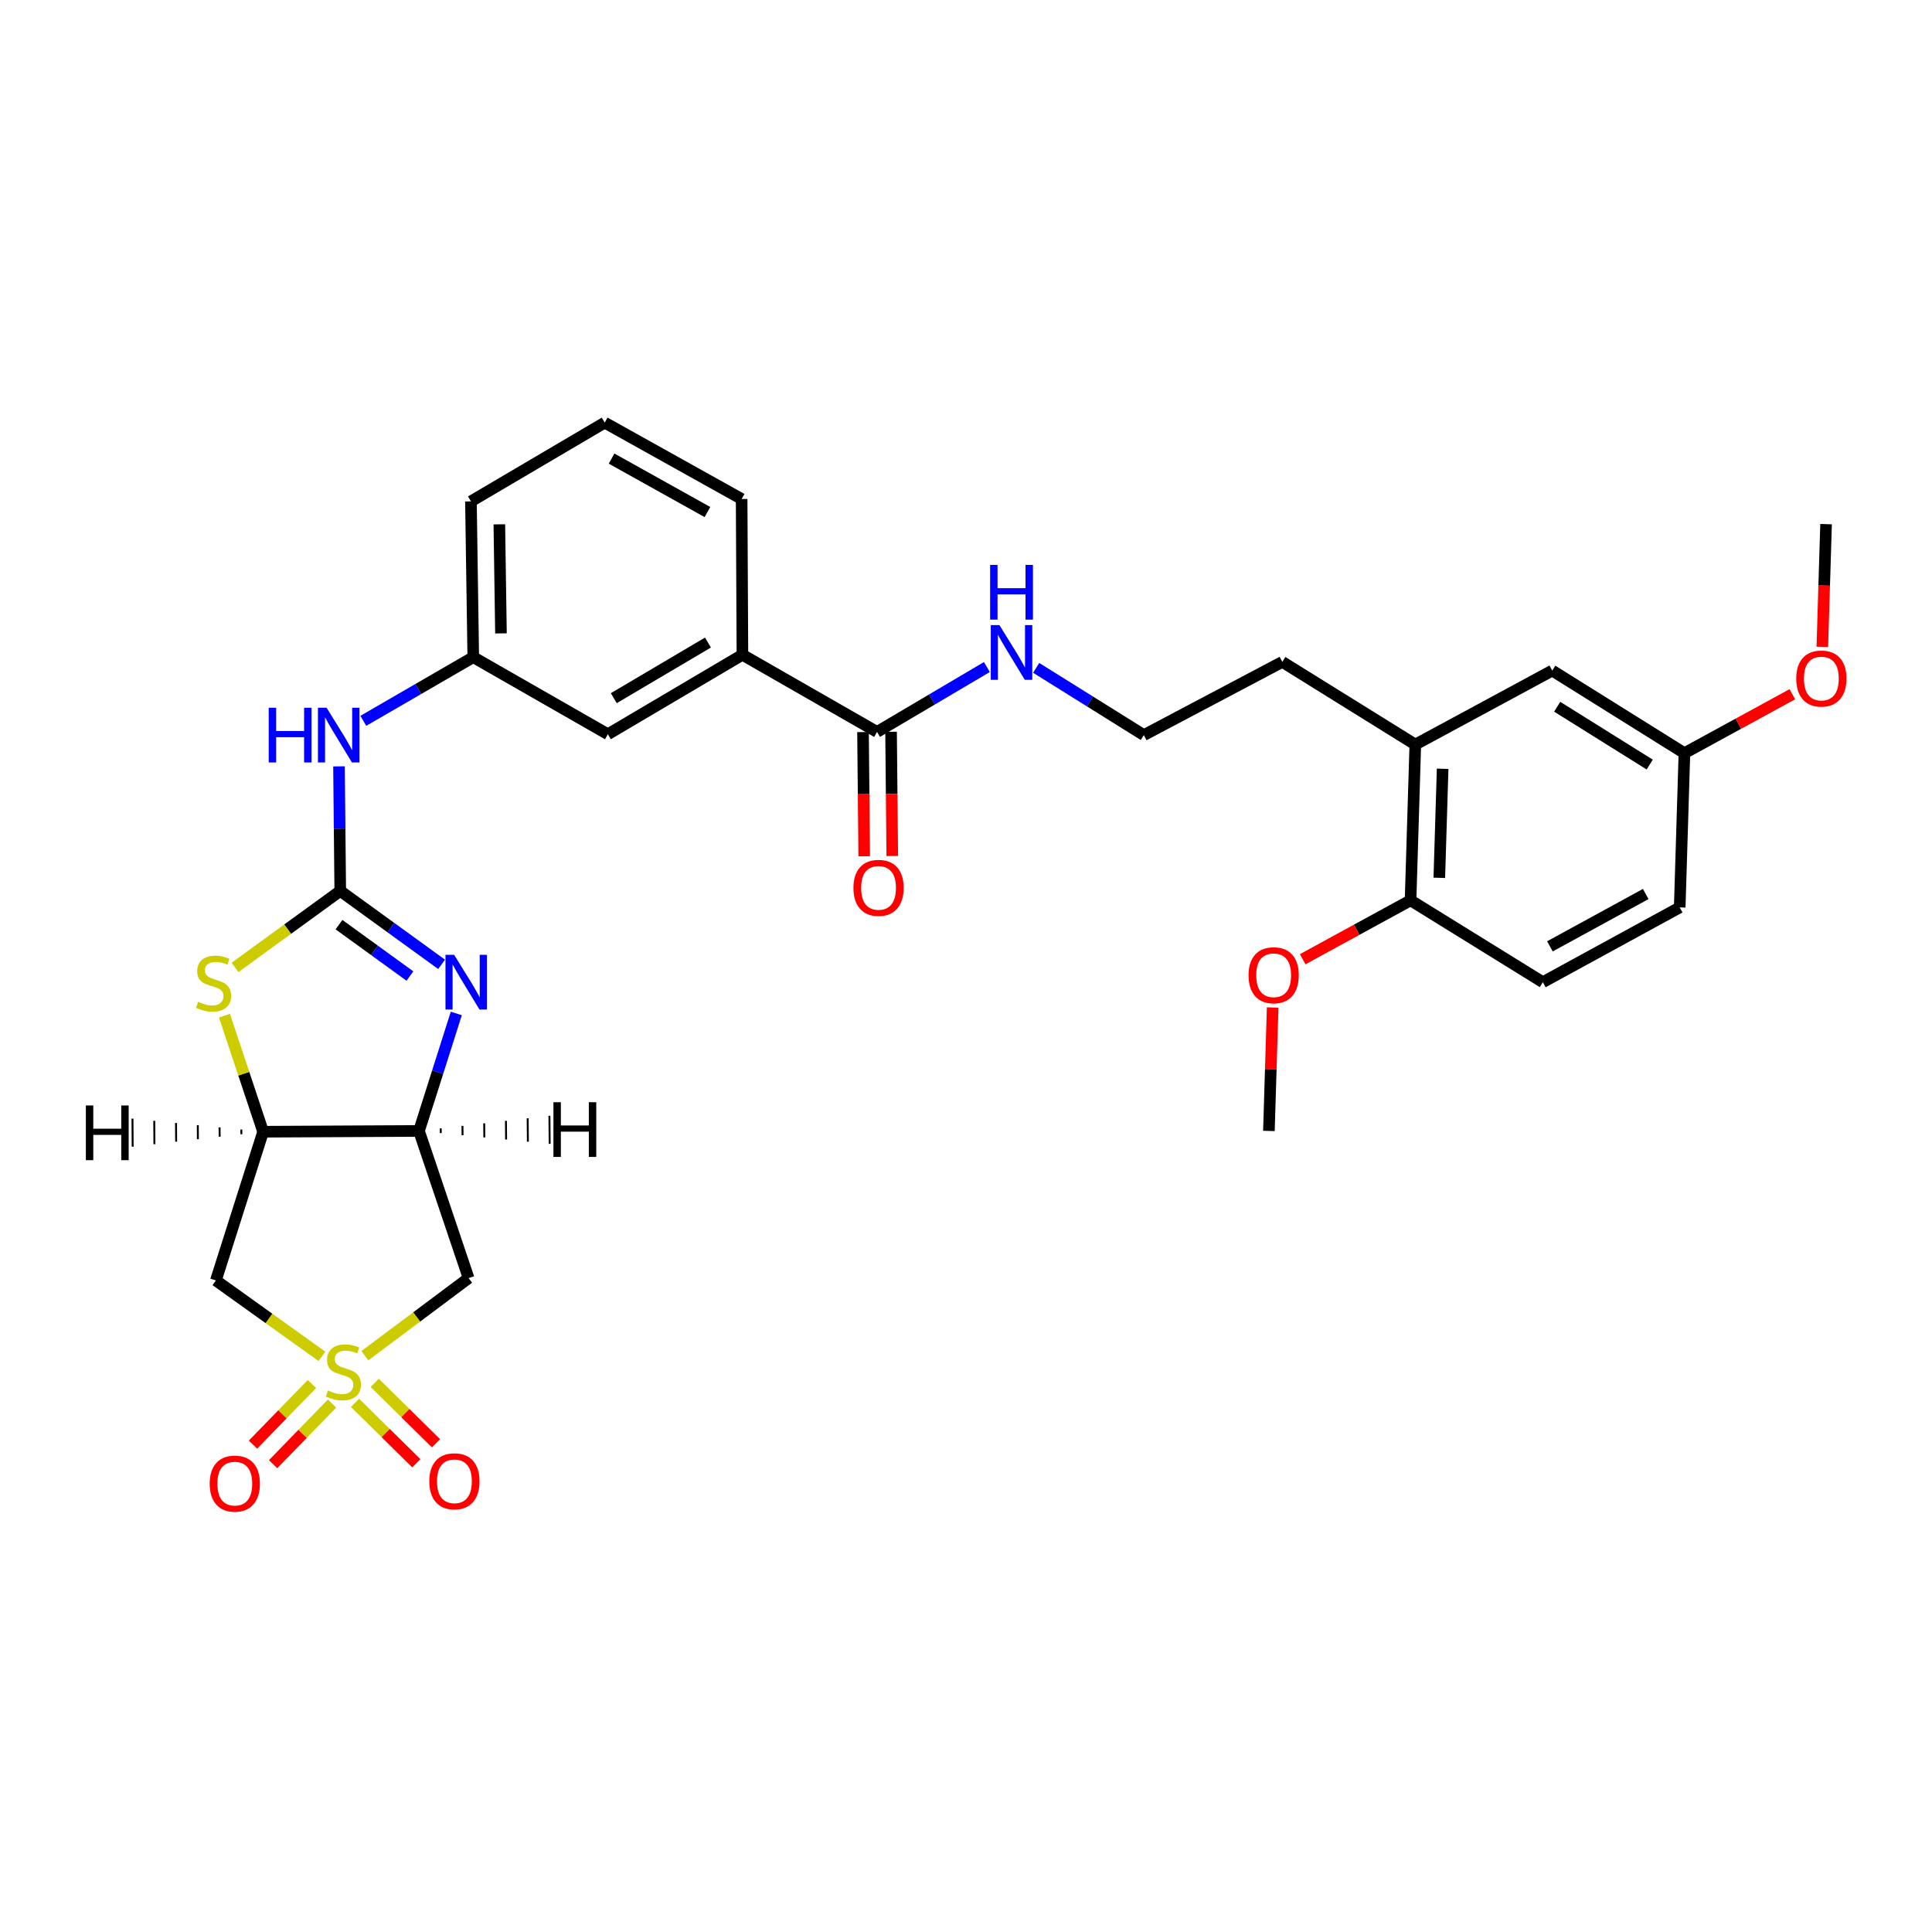 <?xml version='1.0' encoding='iso-8859-1'?>
<svg version='1.1' baseProfile='full'
              xmlns='http://www.w3.org/2000/svg'
                      xmlns:rdkit='http://www.rdkit.org/xml'
                      xmlns:xlink='http://www.w3.org/1999/xlink'
                  xml:space='preserve'
width='1000px' height='1000px' viewBox='0 0 1000 1000'>
<!-- END OF HEADER -->
<rect style='opacity:1.0;fill:#FFFFFF;stroke:none' width='1000' height='1000' x='0' y='0'> </rect>
<path class='bond-5' d='M 188.86,701.698 L 215.704,681.623' style='fill:none;fill-rule:evenodd;stroke:#CCCC00;stroke-width:6px;stroke-linecap:butt;stroke-linejoin:miter;stroke-opacity:1' />
<path class='bond-5' d='M 215.704,681.623 L 242.547,661.548' style='fill:none;fill-rule:evenodd;stroke:#000000;stroke-width:6px;stroke-linecap:butt;stroke-linejoin:miter;stroke-opacity:1' />
<path class='bond-6' d='M 166.648,702.049 L 139.195,682.4' style='fill:none;fill-rule:evenodd;stroke:#CCCC00;stroke-width:6px;stroke-linecap:butt;stroke-linejoin:miter;stroke-opacity:1' />
<path class='bond-6' d='M 139.195,682.4 L 111.742,662.75' style='fill:none;fill-rule:evenodd;stroke:#000000;stroke-width:6px;stroke-linecap:butt;stroke-linejoin:miter;stroke-opacity:1' />
<path class='bond-9' d='M 183.757,726.11 L 199.619,741.745' style='fill:none;fill-rule:evenodd;stroke:#CCCC00;stroke-width:6px;stroke-linecap:butt;stroke-linejoin:miter;stroke-opacity:1' />
<path class='bond-9' d='M 199.619,741.745 L 215.482,757.379' style='fill:none;fill-rule:evenodd;stroke:#FF0000;stroke-width:6px;stroke-linecap:butt;stroke-linejoin:miter;stroke-opacity:1' />
<path class='bond-9' d='M 193.951,715.768 L 209.813,731.403' style='fill:none;fill-rule:evenodd;stroke:#CCCC00;stroke-width:6px;stroke-linecap:butt;stroke-linejoin:miter;stroke-opacity:1' />
<path class='bond-9' d='M 209.813,731.403 L 225.675,747.038' style='fill:none;fill-rule:evenodd;stroke:#FF0000;stroke-width:6px;stroke-linecap:butt;stroke-linejoin:miter;stroke-opacity:1' />
<path class='bond-10' d='M 161.455,716.355 L 146.202,732.046' style='fill:none;fill-rule:evenodd;stroke:#CCCC00;stroke-width:6px;stroke-linecap:butt;stroke-linejoin:miter;stroke-opacity:1' />
<path class='bond-10' d='M 146.202,732.046 L 130.948,747.737' style='fill:none;fill-rule:evenodd;stroke:#FF0000;stroke-width:6px;stroke-linecap:butt;stroke-linejoin:miter;stroke-opacity:1' />
<path class='bond-10' d='M 171.867,726.477 L 156.614,742.168' style='fill:none;fill-rule:evenodd;stroke:#CCCC00;stroke-width:6px;stroke-linecap:butt;stroke-linejoin:miter;stroke-opacity:1' />
<path class='bond-10' d='M 156.614,742.168 L 141.36,757.859' style='fill:none;fill-rule:evenodd;stroke:#FF0000;stroke-width:6px;stroke-linecap:butt;stroke-linejoin:miter;stroke-opacity:1' />
<path class='bond-0' d='M 176.112,461.138 L 148.883,480.932' style='fill:none;fill-rule:evenodd;stroke:#000000;stroke-width:6px;stroke-linecap:butt;stroke-linejoin:miter;stroke-opacity:1' />
<path class='bond-0' d='M 148.883,480.932 L 121.654,500.726' style='fill:none;fill-rule:evenodd;stroke:#CCCC00;stroke-width:6px;stroke-linecap:butt;stroke-linejoin:miter;stroke-opacity:1' />
<path class='bond-8' d='M 176.112,461.138 L 175.789,428.901' style='fill:none;fill-rule:evenodd;stroke:#000000;stroke-width:6px;stroke-linecap:butt;stroke-linejoin:miter;stroke-opacity:1' />
<path class='bond-8' d='M 175.789,428.901 L 175.467,396.664' style='fill:none;fill-rule:evenodd;stroke:#0000FF;stroke-width:6px;stroke-linecap:butt;stroke-linejoin:miter;stroke-opacity:1' />
<path class='bond-32' d='M 176.112,461.138 L 202.34,480.139' style='fill:none;fill-rule:evenodd;stroke:#000000;stroke-width:6px;stroke-linecap:butt;stroke-linejoin:miter;stroke-opacity:1' />
<path class='bond-32' d='M 202.34,480.139 L 228.568,499.141' style='fill:none;fill-rule:evenodd;stroke:#0000FF;stroke-width:6px;stroke-linecap:butt;stroke-linejoin:miter;stroke-opacity:1' />
<path class='bond-32' d='M 175.461,478.598 L 193.82,491.899' style='fill:none;fill-rule:evenodd;stroke:#000000;stroke-width:6px;stroke-linecap:butt;stroke-linejoin:miter;stroke-opacity:1' />
<path class='bond-32' d='M 193.82,491.899 L 212.18,505.2' style='fill:none;fill-rule:evenodd;stroke:#0000FF;stroke-width:6px;stroke-linecap:butt;stroke-linejoin:miter;stroke-opacity:1' />
<path class='bond-1' d='M 236.182,524.56 L 226.525,554.968' style='fill:none;fill-rule:evenodd;stroke:#0000FF;stroke-width:6px;stroke-linecap:butt;stroke-linejoin:miter;stroke-opacity:1' />
<path class='bond-1' d='M 226.525,554.968 L 216.868,585.376' style='fill:none;fill-rule:evenodd;stroke:#000000;stroke-width:6px;stroke-linecap:butt;stroke-linejoin:miter;stroke-opacity:1' />
<path class='bond-2' d='M 216.868,585.376 L 242.547,661.548' style='fill:none;fill-rule:evenodd;stroke:#000000;stroke-width:6px;stroke-linecap:butt;stroke-linejoin:miter;stroke-opacity:1' />
<path class='bond-31' d='M 216.868,585.376 L 136.194,585.779' style='fill:none;fill-rule:evenodd;stroke:#000000;stroke-width:6px;stroke-linecap:butt;stroke-linejoin:miter;stroke-opacity:1' />
<path class='bond-35' d='M 228.141,586.486 L 228.12,584.066' style='fill:none;fill-rule:evenodd;stroke:#000000;stroke-width:1.0px;stroke-linecap:butt;stroke-linejoin:miter;stroke-opacity:1' />
<path class='bond-35' d='M 239.414,587.597 L 239.372,582.757' style='fill:none;fill-rule:evenodd;stroke:#000000;stroke-width:1.0px;stroke-linecap:butt;stroke-linejoin:miter;stroke-opacity:1' />
<path class='bond-35' d='M 250.687,588.708 L 250.623,581.447' style='fill:none;fill-rule:evenodd;stroke:#000000;stroke-width:1.0px;stroke-linecap:butt;stroke-linejoin:miter;stroke-opacity:1' />
<path class='bond-35' d='M 261.96,589.819 L 261.875,580.138' style='fill:none;fill-rule:evenodd;stroke:#000000;stroke-width:1.0px;stroke-linecap:butt;stroke-linejoin:miter;stroke-opacity:1' />
<path class='bond-35' d='M 273.233,590.929 L 273.127,578.829' style='fill:none;fill-rule:evenodd;stroke:#000000;stroke-width:1.0px;stroke-linecap:butt;stroke-linejoin:miter;stroke-opacity:1' />
<path class='bond-35' d='M 284.506,592.04 L 284.378,577.519' style='fill:none;fill-rule:evenodd;stroke:#000000;stroke-width:1.0px;stroke-linecap:butt;stroke-linejoin:miter;stroke-opacity:1' />
<path class='bond-3' d='M 136.194,585.779 L 111.742,662.75' style='fill:none;fill-rule:evenodd;stroke:#000000;stroke-width:6px;stroke-linecap:butt;stroke-linejoin:miter;stroke-opacity:1' />
<path class='bond-4' d='M 136.194,585.779 L 126.188,555.744' style='fill:none;fill-rule:evenodd;stroke:#000000;stroke-width:6px;stroke-linecap:butt;stroke-linejoin:miter;stroke-opacity:1' />
<path class='bond-4' d='M 126.188,555.744 L 116.181,525.708' style='fill:none;fill-rule:evenodd;stroke:#CCCC00;stroke-width:6px;stroke-linecap:butt;stroke-linejoin:miter;stroke-opacity:1' />
<path class='bond-36' d='M 124.923,584.648 L 124.94,587.068' style='fill:none;fill-rule:evenodd;stroke:#000000;stroke-width:1.0px;stroke-linecap:butt;stroke-linejoin:miter;stroke-opacity:1' />
<path class='bond-36' d='M 113.652,583.516 L 113.686,588.357' style='fill:none;fill-rule:evenodd;stroke:#000000;stroke-width:1.0px;stroke-linecap:butt;stroke-linejoin:miter;stroke-opacity:1' />
<path class='bond-36' d='M 102.381,582.385 L 102.432,589.646' style='fill:none;fill-rule:evenodd;stroke:#000000;stroke-width:1.0px;stroke-linecap:butt;stroke-linejoin:miter;stroke-opacity:1' />
<path class='bond-36' d='M 91.11,581.254 L 91.178,590.935' style='fill:none;fill-rule:evenodd;stroke:#000000;stroke-width:1.0px;stroke-linecap:butt;stroke-linejoin:miter;stroke-opacity:1' />
<path class='bond-36' d='M 79.839,580.123 L 79.924,592.223' style='fill:none;fill-rule:evenodd;stroke:#000000;stroke-width:1.0px;stroke-linecap:butt;stroke-linejoin:miter;stroke-opacity:1' />
<path class='bond-36' d='M 68.568,578.991 L 68.67,593.512' style='fill:none;fill-rule:evenodd;stroke:#000000;stroke-width:1.0px;stroke-linecap:butt;stroke-linejoin:miter;stroke-opacity:1' />
<path class='bond-7' d='M 453.953,378.842 L 384.275,338.916' style='fill:none;fill-rule:evenodd;stroke:#000000;stroke-width:6px;stroke-linecap:butt;stroke-linejoin:miter;stroke-opacity:1' />
<path class='bond-17' d='M 446.693,378.912 L 447.005,411.061' style='fill:none;fill-rule:evenodd;stroke:#000000;stroke-width:6px;stroke-linecap:butt;stroke-linejoin:miter;stroke-opacity:1' />
<path class='bond-17' d='M 447.005,411.061 L 447.317,443.21' style='fill:none;fill-rule:evenodd;stroke:#FF0000;stroke-width:6px;stroke-linecap:butt;stroke-linejoin:miter;stroke-opacity:1' />
<path class='bond-17' d='M 461.214,378.772 L 461.526,410.92' style='fill:none;fill-rule:evenodd;stroke:#000000;stroke-width:6px;stroke-linecap:butt;stroke-linejoin:miter;stroke-opacity:1' />
<path class='bond-17' d='M 461.526,410.92 L 461.838,443.069' style='fill:none;fill-rule:evenodd;stroke:#FF0000;stroke-width:6px;stroke-linecap:butt;stroke-linejoin:miter;stroke-opacity:1' />
<path class='bond-18' d='M 453.953,378.842 L 482.379,362.048' style='fill:none;fill-rule:evenodd;stroke:#000000;stroke-width:6px;stroke-linecap:butt;stroke-linejoin:miter;stroke-opacity:1' />
<path class='bond-18' d='M 482.379,362.048 L 510.806,345.254' style='fill:none;fill-rule:evenodd;stroke:#0000FF;stroke-width:6px;stroke-linecap:butt;stroke-linejoin:miter;stroke-opacity:1' />
<path class='bond-15' d='M 188.057,373.103 L 216.508,356.627' style='fill:none;fill-rule:evenodd;stroke:#0000FF;stroke-width:6px;stroke-linecap:butt;stroke-linejoin:miter;stroke-opacity:1' />
<path class='bond-15' d='M 216.508,356.627 L 244.959,340.151' style='fill:none;fill-rule:evenodd;stroke:#000000;stroke-width:6px;stroke-linecap:butt;stroke-linejoin:miter;stroke-opacity:1' />
<path class='bond-11' d='M 384.275,338.916 L 314.637,380.044' style='fill:none;fill-rule:evenodd;stroke:#000000;stroke-width:6px;stroke-linecap:butt;stroke-linejoin:miter;stroke-opacity:1' />
<path class='bond-11' d='M 366.445,332.582 L 317.698,361.371' style='fill:none;fill-rule:evenodd;stroke:#000000;stroke-width:6px;stroke-linecap:butt;stroke-linejoin:miter;stroke-opacity:1' />
<path class='bond-33' d='M 384.275,338.916 L 383.872,258.283' style='fill:none;fill-rule:evenodd;stroke:#000000;stroke-width:6px;stroke-linecap:butt;stroke-linejoin:miter;stroke-opacity:1' />
<path class='bond-12' d='M 732.561,385.377 L 663.722,342.595' style='fill:none;fill-rule:evenodd;stroke:#000000;stroke-width:6px;stroke-linecap:butt;stroke-linejoin:miter;stroke-opacity:1' />
<path class='bond-14' d='M 732.561,385.377 L 730.101,466.01' style='fill:none;fill-rule:evenodd;stroke:#000000;stroke-width:6px;stroke-linecap:butt;stroke-linejoin:miter;stroke-opacity:1' />
<path class='bond-14' d='M 746.707,397.915 L 744.984,454.358' style='fill:none;fill-rule:evenodd;stroke:#000000;stroke-width:6px;stroke-linecap:butt;stroke-linejoin:miter;stroke-opacity:1' />
<path class='bond-16' d='M 732.561,385.377 L 803.441,347.089' style='fill:none;fill-rule:evenodd;stroke:#000000;stroke-width:6px;stroke-linecap:butt;stroke-linejoin:miter;stroke-opacity:1' />
<path class='bond-13' d='M 314.637,380.044 L 244.959,340.151' style='fill:none;fill-rule:evenodd;stroke:#000000;stroke-width:6px;stroke-linecap:butt;stroke-linejoin:miter;stroke-opacity:1' />
<path class='bond-19' d='M 730.101,466.01 L 798.569,508.38' style='fill:none;fill-rule:evenodd;stroke:#000000;stroke-width:6px;stroke-linecap:butt;stroke-linejoin:miter;stroke-opacity:1' />
<path class='bond-22' d='M 730.101,466.01 L 702.182,481.256' style='fill:none;fill-rule:evenodd;stroke:#000000;stroke-width:6px;stroke-linecap:butt;stroke-linejoin:miter;stroke-opacity:1' />
<path class='bond-22' d='M 702.182,481.256 L 674.263,496.501' style='fill:none;fill-rule:evenodd;stroke:#FF0000;stroke-width:6px;stroke-linecap:butt;stroke-linejoin:miter;stroke-opacity:1' />
<path class='bond-28' d='M 244.959,340.151 L 243.757,259.517' style='fill:none;fill-rule:evenodd;stroke:#000000;stroke-width:6px;stroke-linecap:butt;stroke-linejoin:miter;stroke-opacity:1' />
<path class='bond-28' d='M 259.298,327.839 L 258.457,271.396' style='fill:none;fill-rule:evenodd;stroke:#000000;stroke-width:6px;stroke-linecap:butt;stroke-linejoin:miter;stroke-opacity:1' />
<path class='bond-20' d='M 803.441,347.089 L 871.853,389.838' style='fill:none;fill-rule:evenodd;stroke:#000000;stroke-width:6px;stroke-linecap:butt;stroke-linejoin:miter;stroke-opacity:1' />
<path class='bond-20' d='M 806.008,365.816 L 853.896,395.74' style='fill:none;fill-rule:evenodd;stroke:#000000;stroke-width:6px;stroke-linecap:butt;stroke-linejoin:miter;stroke-opacity:1' />
<path class='bond-23' d='M 536.325,345.684 L 564.184,363.086' style='fill:none;fill-rule:evenodd;stroke:#0000FF;stroke-width:6px;stroke-linecap:butt;stroke-linejoin:miter;stroke-opacity:1' />
<path class='bond-23' d='M 564.184,363.086 L 592.043,380.488' style='fill:none;fill-rule:evenodd;stroke:#000000;stroke-width:6px;stroke-linecap:butt;stroke-linejoin:miter;stroke-opacity:1' />
<path class='bond-34' d='M 798.569,508.38 L 869.417,469.673' style='fill:none;fill-rule:evenodd;stroke:#000000;stroke-width:6px;stroke-linecap:butt;stroke-linejoin:miter;stroke-opacity:1' />
<path class='bond-34' d='M 802.234,489.831 L 851.827,462.736' style='fill:none;fill-rule:evenodd;stroke:#000000;stroke-width:6px;stroke-linecap:butt;stroke-linejoin:miter;stroke-opacity:1' />
<path class='bond-21' d='M 871.853,389.838 L 869.417,469.673' style='fill:none;fill-rule:evenodd;stroke:#000000;stroke-width:6px;stroke-linecap:butt;stroke-linejoin:miter;stroke-opacity:1' />
<path class='bond-24' d='M 871.853,389.838 L 899.784,374.585' style='fill:none;fill-rule:evenodd;stroke:#000000;stroke-width:6px;stroke-linecap:butt;stroke-linejoin:miter;stroke-opacity:1' />
<path class='bond-24' d='M 899.784,374.585 L 927.714,359.332' style='fill:none;fill-rule:evenodd;stroke:#FF0000;stroke-width:6px;stroke-linecap:butt;stroke-linejoin:miter;stroke-opacity:1' />
<path class='bond-29' d='M 658.733,521.479 L 657.758,553.428' style='fill:none;fill-rule:evenodd;stroke:#FF0000;stroke-width:6px;stroke-linecap:butt;stroke-linejoin:miter;stroke-opacity:1' />
<path class='bond-29' d='M 657.758,553.428 L 656.784,585.376' style='fill:none;fill-rule:evenodd;stroke:#000000;stroke-width:6px;stroke-linecap:butt;stroke-linejoin:miter;stroke-opacity:1' />
<path class='bond-25' d='M 592.043,380.488 L 663.722,342.595' style='fill:none;fill-rule:evenodd;stroke:#000000;stroke-width:6px;stroke-linecap:butt;stroke-linejoin:miter;stroke-opacity:1' />
<path class='bond-30' d='M 943.231,334.814 L 944.2,303.055' style='fill:none;fill-rule:evenodd;stroke:#FF0000;stroke-width:6px;stroke-linecap:butt;stroke-linejoin:miter;stroke-opacity:1' />
<path class='bond-30' d='M 944.2,303.055 L 945.17,271.295' style='fill:none;fill-rule:evenodd;stroke:#000000;stroke-width:6px;stroke-linecap:butt;stroke-linejoin:miter;stroke-opacity:1' />
<path class='bond-26' d='M 383.872,258.283 L 312.991,218.752' style='fill:none;fill-rule:evenodd;stroke:#000000;stroke-width:6px;stroke-linecap:butt;stroke-linejoin:miter;stroke-opacity:1' />
<path class='bond-26' d='M 366.167,265.035 L 316.551,237.364' style='fill:none;fill-rule:evenodd;stroke:#000000;stroke-width:6px;stroke-linecap:butt;stroke-linejoin:miter;stroke-opacity:1' />
<path class='bond-27' d='M 312.991,218.752 L 243.757,259.517' style='fill:none;fill-rule:evenodd;stroke:#000000;stroke-width:6px;stroke-linecap:butt;stroke-linejoin:miter;stroke-opacity:1' />
<path  class='atom-0' d='M 169.758 719.721
Q 170.078 719.841, 171.398 720.401
Q 172.718 720.961, 174.158 721.321
Q 175.638 721.641, 177.078 721.641
Q 179.758 721.641, 181.318 720.361
Q 182.878 719.041, 182.878 716.761
Q 182.878 715.201, 182.078 714.241
Q 181.318 713.281, 180.118 712.761
Q 178.918 712.241, 176.918 711.641
Q 174.398 710.881, 172.878 710.161
Q 171.398 709.441, 170.318 707.921
Q 169.278 706.401, 169.278 703.841
Q 169.278 700.281, 171.678 698.081
Q 174.118 695.881, 178.918 695.881
Q 182.198 695.881, 185.918 697.441
L 184.998 700.521
Q 181.598 699.121, 179.038 699.121
Q 176.278 699.121, 174.758 700.281
Q 173.238 701.401, 173.278 703.361
Q 173.278 704.881, 174.038 705.801
Q 174.838 706.721, 175.958 707.241
Q 177.118 707.761, 179.038 708.361
Q 181.598 709.161, 183.118 709.961
Q 184.638 710.761, 185.718 712.401
Q 186.838 714.001, 186.838 716.761
Q 186.838 720.681, 184.198 722.801
Q 181.598 724.881, 177.238 724.881
Q 174.718 724.881, 172.798 724.321
Q 170.918 723.801, 168.678 722.881
L 169.758 719.721
' fill='#CCCC00'/>
<path  class='atom-2' d='M 235.061 494.22
L 244.341 509.22
Q 245.261 510.7, 246.741 513.38
Q 248.221 516.06, 248.301 516.22
L 248.301 494.22
L 252.061 494.22
L 252.061 522.54
L 248.181 522.54
L 238.221 506.14
Q 237.061 504.22, 235.821 502.02
Q 234.621 499.82, 234.261 499.14
L 234.261 522.54
L 230.581 522.54
L 230.581 494.22
L 235.061 494.22
' fill='#0000FF'/>
<path  class='atom-5' d='M 102.548 518.52
Q 102.868 518.64, 104.188 519.2
Q 105.508 519.76, 106.948 520.12
Q 108.428 520.44, 109.868 520.44
Q 112.548 520.44, 114.108 519.16
Q 115.668 517.84, 115.668 515.56
Q 115.668 514, 114.868 513.04
Q 114.108 512.08, 112.908 511.56
Q 111.708 511.04, 109.708 510.44
Q 107.188 509.68, 105.668 508.96
Q 104.188 508.24, 103.108 506.72
Q 102.068 505.2, 102.068 502.64
Q 102.068 499.08, 104.468 496.88
Q 106.908 494.68, 111.708 494.68
Q 114.988 494.68, 118.708 496.24
L 117.788 499.32
Q 114.388 497.92, 111.828 497.92
Q 109.068 497.92, 107.548 499.08
Q 106.028 500.2, 106.068 502.16
Q 106.068 503.68, 106.828 504.6
Q 107.628 505.52, 108.748 506.04
Q 109.908 506.56, 111.828 507.16
Q 114.388 507.96, 115.908 508.76
Q 117.428 509.56, 118.508 511.2
Q 119.628 512.8, 119.628 515.56
Q 119.628 519.48, 116.988 521.6
Q 114.388 523.68, 110.028 523.68
Q 107.508 523.68, 105.588 523.12
Q 103.708 522.6, 101.468 521.68
L 102.548 518.52
' fill='#CCCC00'/>
<path  class='atom-9' d='M 139.085 366.328
L 142.925 366.328
L 142.925 378.368
L 157.405 378.368
L 157.405 366.328
L 161.245 366.328
L 161.245 394.648
L 157.405 394.648
L 157.405 381.568
L 142.925 381.568
L 142.925 394.648
L 139.085 394.648
L 139.085 366.328
' fill='#0000FF'/>
<path  class='atom-9' d='M 169.045 366.328
L 178.325 381.328
Q 179.245 382.808, 180.725 385.488
Q 182.205 388.168, 182.285 388.328
L 182.285 366.328
L 186.045 366.328
L 186.045 394.648
L 182.165 394.648
L 172.205 378.248
Q 171.045 376.328, 169.805 374.128
Q 168.605 371.928, 168.245 371.248
L 168.245 394.648
L 164.565 394.648
L 164.565 366.328
L 169.045 366.328
' fill='#0000FF'/>
<path  class='atom-10' d='M 222.206 766.706
Q 222.206 759.906, 225.566 756.106
Q 228.926 752.306, 235.206 752.306
Q 241.486 752.306, 244.846 756.106
Q 248.206 759.906, 248.206 766.706
Q 248.206 773.586, 244.806 777.506
Q 241.406 781.386, 235.206 781.386
Q 228.966 781.386, 225.566 777.506
Q 222.206 773.626, 222.206 766.706
M 235.206 778.186
Q 239.526 778.186, 241.846 775.306
Q 244.206 772.386, 244.206 766.706
Q 244.206 761.146, 241.846 758.346
Q 239.526 755.506, 235.206 755.506
Q 230.886 755.506, 228.526 758.306
Q 226.206 761.106, 226.206 766.706
Q 226.206 772.426, 228.526 775.306
Q 230.886 778.186, 235.206 778.186
' fill='#FF0000'/>
<path  class='atom-11' d='M 108.536 767.916
Q 108.536 761.116, 111.896 757.316
Q 115.256 753.516, 121.536 753.516
Q 127.816 753.516, 131.176 757.316
Q 134.536 761.116, 134.536 767.916
Q 134.536 774.796, 131.136 778.716
Q 127.736 782.596, 121.536 782.596
Q 115.296 782.596, 111.896 778.716
Q 108.536 774.836, 108.536 767.916
M 121.536 779.396
Q 125.856 779.396, 128.176 776.516
Q 130.536 773.596, 130.536 767.916
Q 130.536 762.356, 128.176 759.556
Q 125.856 756.716, 121.536 756.716
Q 117.216 756.716, 114.856 759.516
Q 112.536 762.316, 112.536 767.916
Q 112.536 773.636, 114.856 776.516
Q 117.216 779.396, 121.536 779.396
' fill='#FF0000'/>
<path  class='atom-18' d='M 441.736 459.556
Q 441.736 452.756, 445.096 448.956
Q 448.456 445.156, 454.736 445.156
Q 461.016 445.156, 464.376 448.956
Q 467.736 452.756, 467.736 459.556
Q 467.736 466.436, 464.336 470.356
Q 460.936 474.236, 454.736 474.236
Q 448.496 474.236, 445.096 470.356
Q 441.736 466.476, 441.736 459.556
M 454.736 471.036
Q 459.056 471.036, 461.376 468.156
Q 463.736 465.236, 463.736 459.556
Q 463.736 453.996, 461.376 451.196
Q 459.056 448.356, 454.736 448.356
Q 450.416 448.356, 448.056 451.156
Q 445.736 453.956, 445.736 459.556
Q 445.736 465.276, 448.056 468.156
Q 450.416 471.036, 454.736 471.036
' fill='#FF0000'/>
<path  class='atom-19' d='M 517.307 323.554
L 526.587 338.554
Q 527.507 340.034, 528.987 342.714
Q 530.467 345.394, 530.547 345.554
L 530.547 323.554
L 534.307 323.554
L 534.307 351.874
L 530.427 351.874
L 520.467 335.474
Q 519.307 333.554, 518.067 331.354
Q 516.867 329.154, 516.507 328.474
L 516.507 351.874
L 512.827 351.874
L 512.827 323.554
L 517.307 323.554
' fill='#0000FF'/>
<path  class='atom-19' d='M 512.487 292.402
L 516.327 292.402
L 516.327 304.442
L 530.807 304.442
L 530.807 292.402
L 534.647 292.402
L 534.647 320.722
L 530.807 320.722
L 530.807 307.642
L 516.327 307.642
L 516.327 320.722
L 512.487 320.722
L 512.487 292.402
' fill='#0000FF'/>
<path  class='atom-23' d='M 646.245 504.782
Q 646.245 497.982, 649.605 494.182
Q 652.965 490.382, 659.245 490.382
Q 665.525 490.382, 668.885 494.182
Q 672.245 497.982, 672.245 504.782
Q 672.245 511.662, 668.845 515.582
Q 665.445 519.462, 659.245 519.462
Q 653.005 519.462, 649.605 515.582
Q 646.245 511.702, 646.245 504.782
M 659.245 516.262
Q 663.565 516.262, 665.885 513.382
Q 668.245 510.462, 668.245 504.782
Q 668.245 499.222, 665.885 496.422
Q 663.565 493.582, 659.245 493.582
Q 654.925 493.582, 652.565 496.382
Q 650.245 499.182, 650.245 504.782
Q 650.245 510.502, 652.565 513.382
Q 654.925 516.262, 659.245 516.262
' fill='#FF0000'/>
<path  class='atom-25' d='M 929.733 351.21
Q 929.733 344.41, 933.093 340.61
Q 936.453 336.81, 942.733 336.81
Q 949.013 336.81, 952.373 340.61
Q 955.733 344.41, 955.733 351.21
Q 955.733 358.09, 952.333 362.01
Q 948.933 365.89, 942.733 365.89
Q 936.493 365.89, 933.093 362.01
Q 929.733 358.13, 929.733 351.21
M 942.733 362.69
Q 947.053 362.69, 949.373 359.81
Q 951.733 356.89, 951.733 351.21
Q 951.733 345.65, 949.373 342.85
Q 947.053 340.01, 942.733 340.01
Q 938.413 340.01, 936.053 342.81
Q 933.733 345.61, 933.733 351.21
Q 933.733 356.93, 936.053 359.81
Q 938.413 362.69, 942.733 362.69
' fill='#FF0000'/>
<path  class='atom-32' d='M 286.459 570.504
L 290.299 570.504
L 290.299 582.544
L 304.779 582.544
L 304.779 570.504
L 308.619 570.504
L 308.619 598.824
L 304.779 598.824
L 304.779 585.744
L 290.299 585.744
L 290.299 598.824
L 286.459 598.824
L 286.459 570.504
' fill='#000000'/>
<path  class='atom-33' d='M 44.442 572.184
L 48.282 572.184
L 48.282 584.224
L 62.762 584.224
L 62.762 572.184
L 66.602 572.184
L 66.602 600.504
L 62.762 600.504
L 62.762 587.424
L 48.282 587.424
L 48.282 600.504
L 44.442 600.504
L 44.442 572.184
' fill='#000000'/>
</svg>
